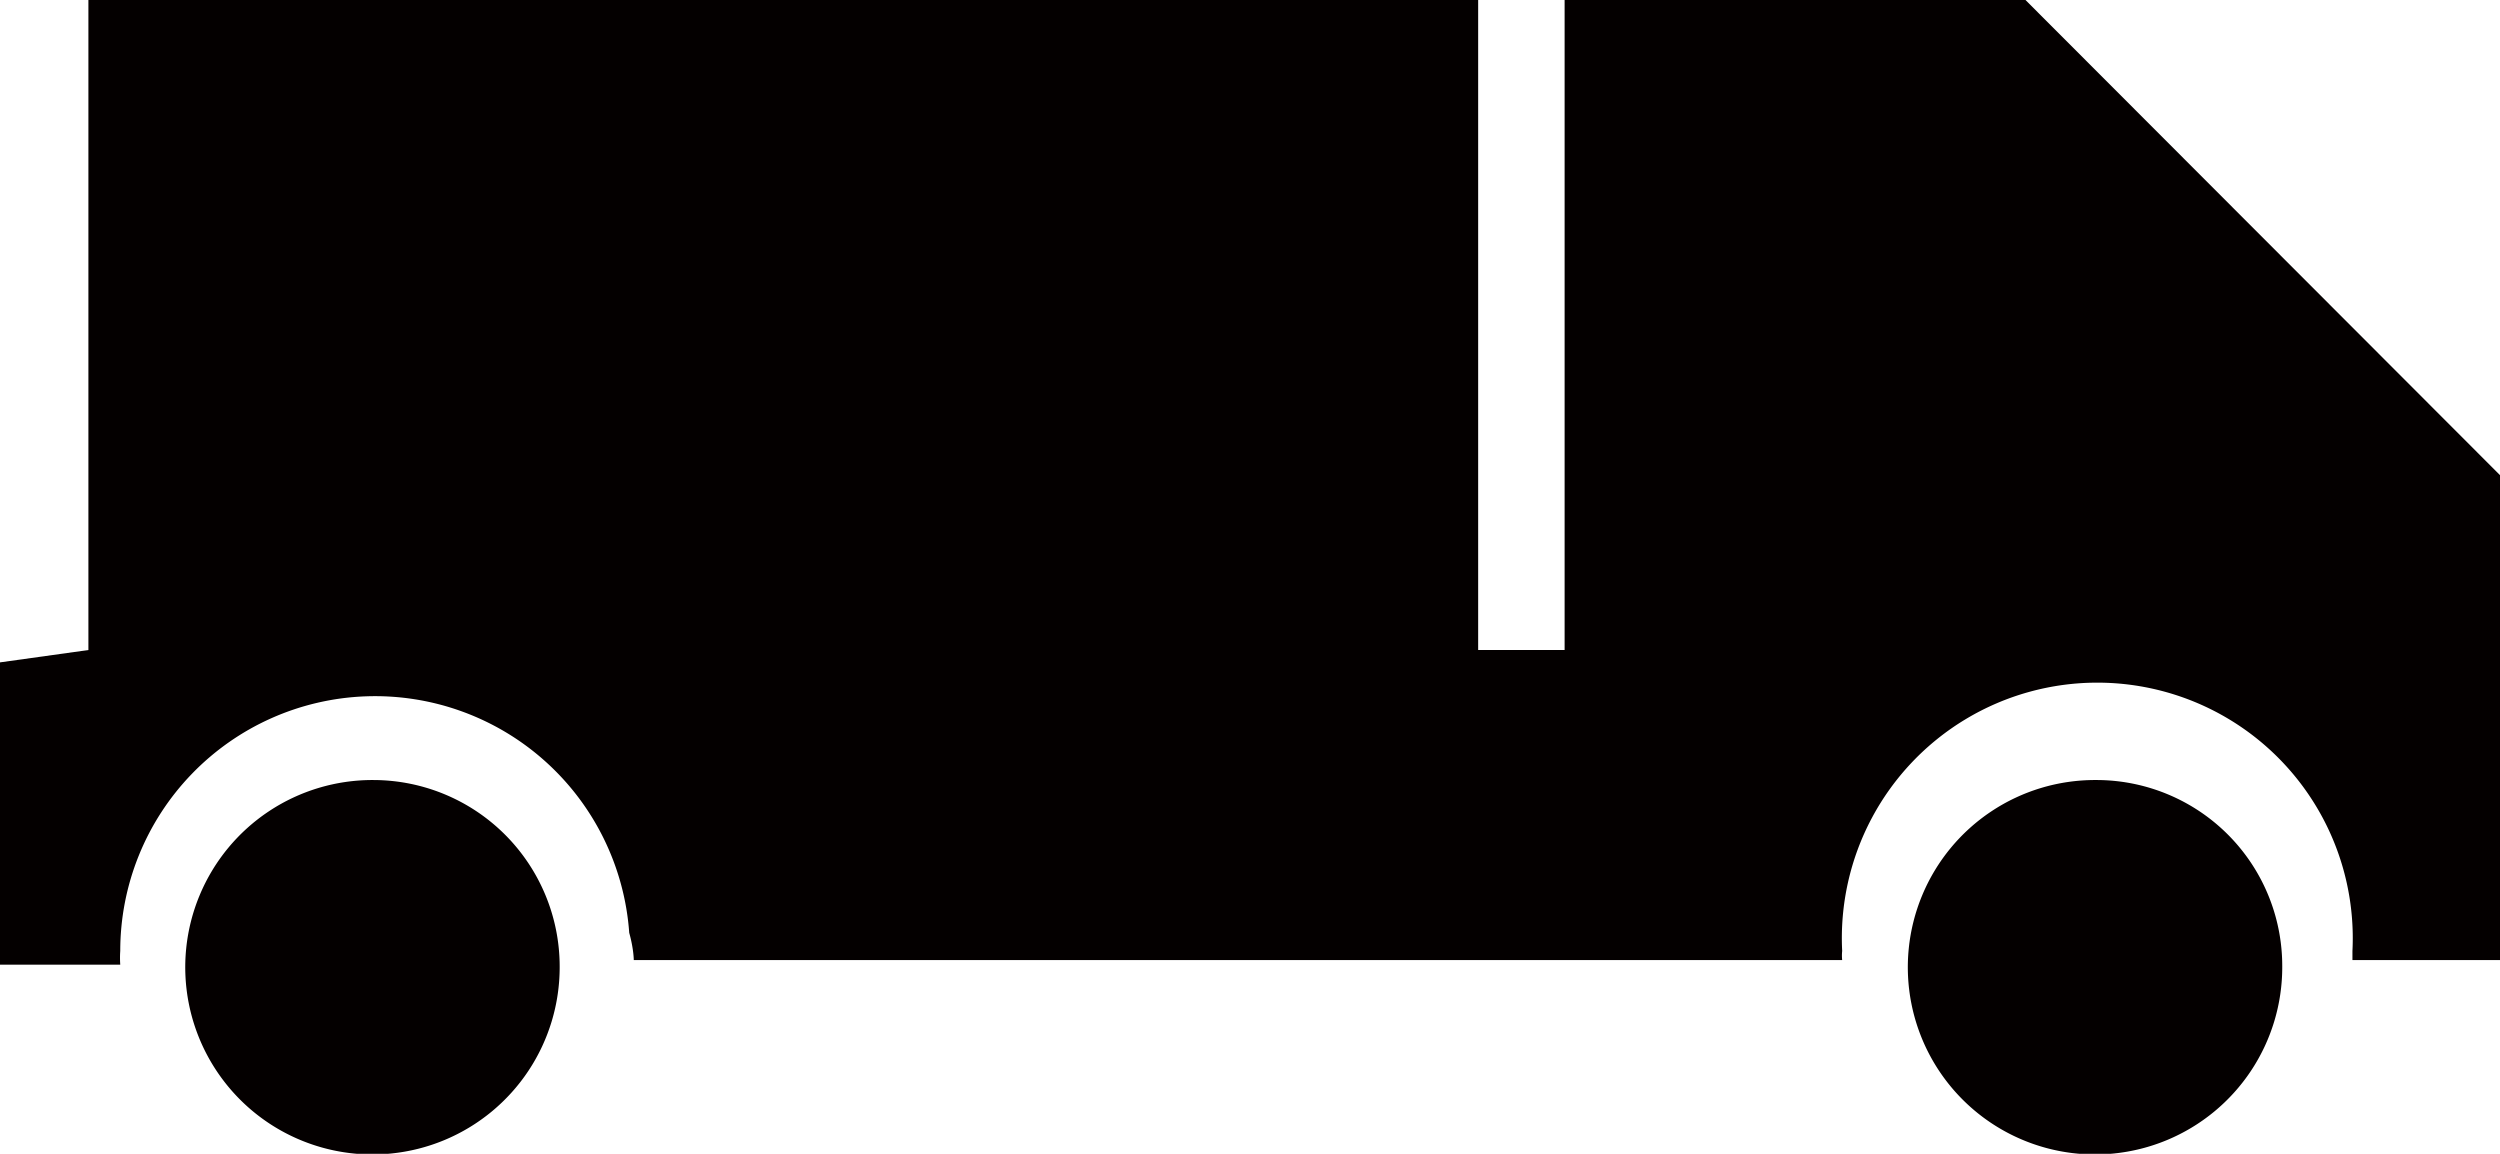 <svg xmlns="http://www.w3.org/2000/svg" viewBox="0 0 38.46 17.75"><defs><style>.cls-1{fill:#040000;}</style></defs><g id="レイヤー_2" data-name="レイヤー 2"><g id="レイヤー_1-2" data-name="レイヤー 1"><path class="cls-1" d="M38.46,14.77H36.19s0-.09,0-.14a3.93,3.93,0,1,0-7.85,0,.66.66,0,0,0,0,.14H9.75s0-.17-.07-.42a3.92,3.92,0,0,0-7.83.28,1.48,1.48,0,0,0,0,.21H0V10.19L1.36,10V0H22.74V10h1.33V0h7.09l7.3,7.31ZM32.24,12a2.88,2.88,0,1,0,2.87,2.87A2.86,2.86,0,0,0,32.24,12ZM5.74,12a2.88,2.88,0,1,0,2.87,2.87A2.87,2.87,0,0,0,5.74,12Z"/></g></g></svg>